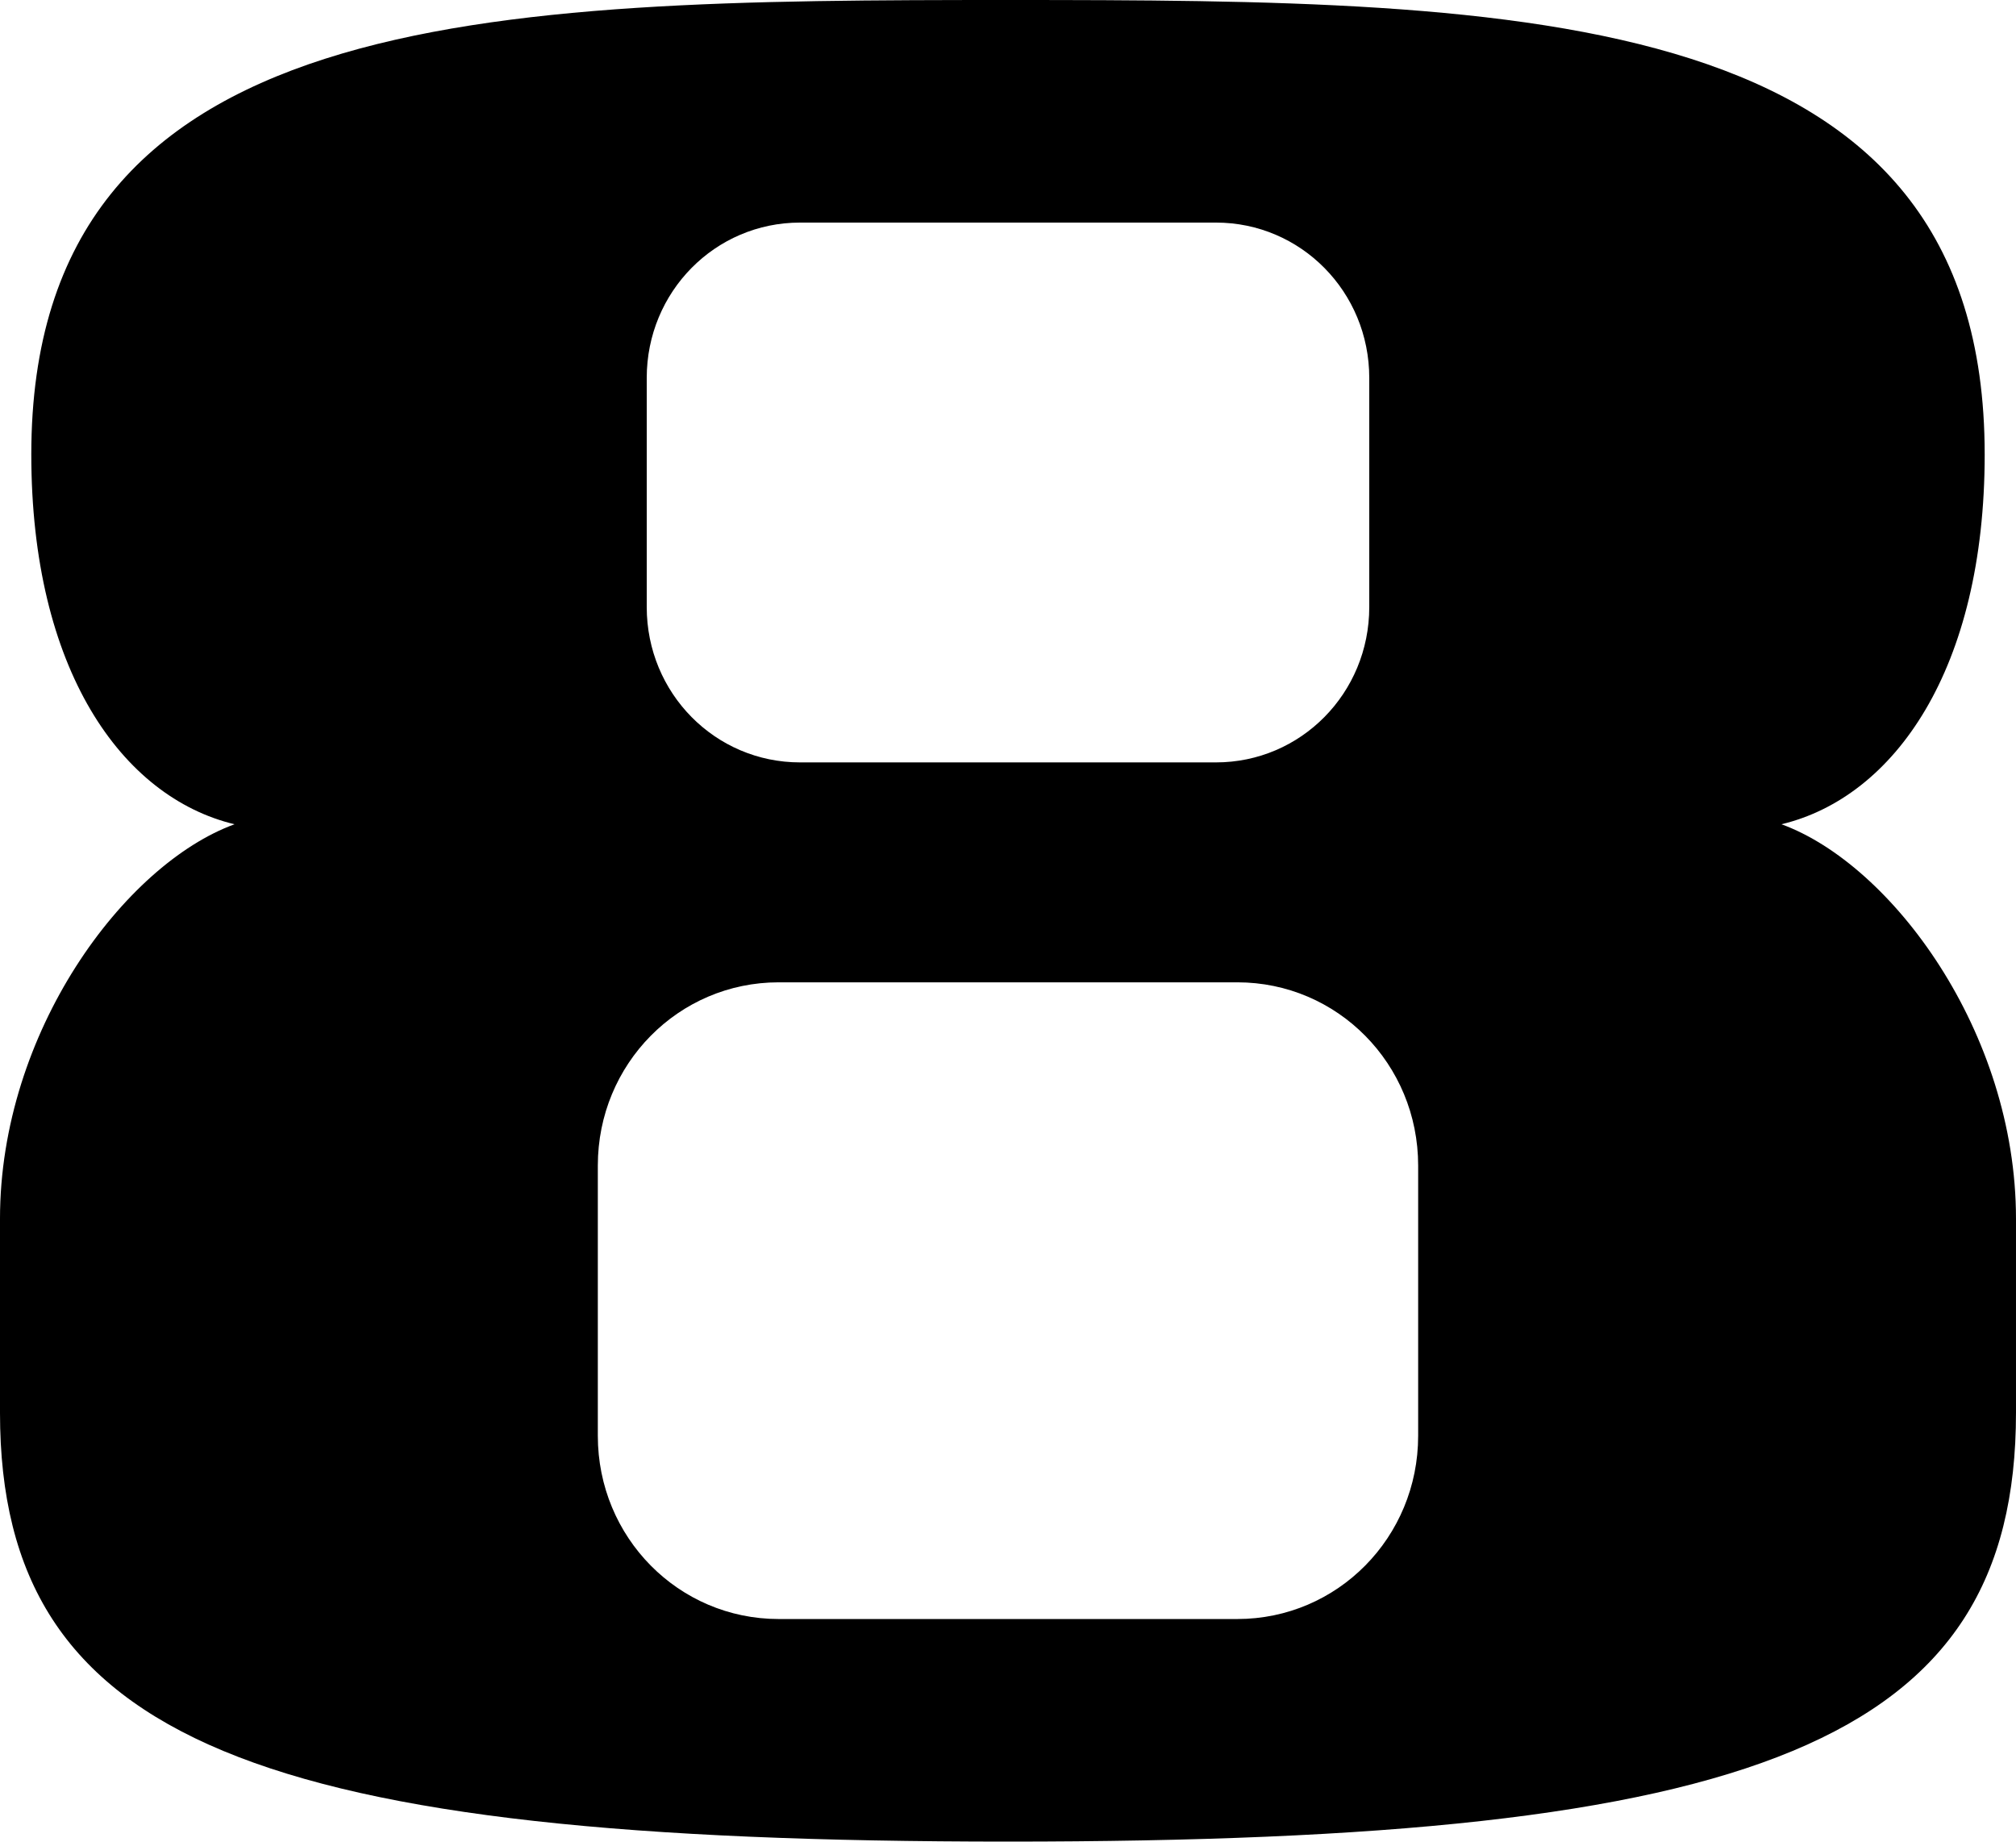 <svg version="1.1" xmlns="http://www.w3.org/2000/svg" xmlns:xlink="http://www.w3.org/1999/xlink" width="282.391" height="257.937" viewBox="0,0,282.391,257.937"><g transform="translate(-107.063,-58.668)"><g data-paper-data="{&quot;isPaintingLayer&quot;:true}" fill="#000000" fill-rule="evenodd" stroke="none" stroke-width="0.265" stroke-linecap="butt" stroke-linejoin="miter" stroke-miterlimit="10" stroke-dasharray="" stroke-dashoffset="0" style="mix-blend-mode: normal"><path d="M385.068,122.308c0,30.079 -12.625,47.999 -28.467,51.807c15.43,5.628 32.852,29.081 32.852,55.256v27.165c0,46.229 -36.349,60.068 -141.195,60.068c-104.846,-0 -141.195,-13.839 -141.195,-60.068v-27.165c0,-26.175 17.422,-49.628 32.852,-55.256c-15.842,-3.808 -28.467,-21.729 -28.467,-51.807c0,-62.901 64.093,-63.632 136.81,-63.64c72.717,0.009 136.81,0.739 136.81,63.64zM197.654,111.599v32.095c0,12.053 9.578,21.756 21.475,21.756h58.258c11.897,0 21.475,-9.703 21.475,-21.756v-32.095c0,-12.053 -9.578,-21.756 -21.475,-21.756h-58.258c-11.897,0 -21.475,9.703 -21.475,21.756zM190.803,221.914v37.855c0,14.216 11.297,25.661 25.329,25.661h64.25c14.032,0 25.329,-11.445 25.329,-25.661v-37.855c0,-14.216 -11.297,-25.661 -25.329,-25.661h-64.25c-14.032,0 -25.329,11.445 -25.329,25.661z"/></g></g></svg>